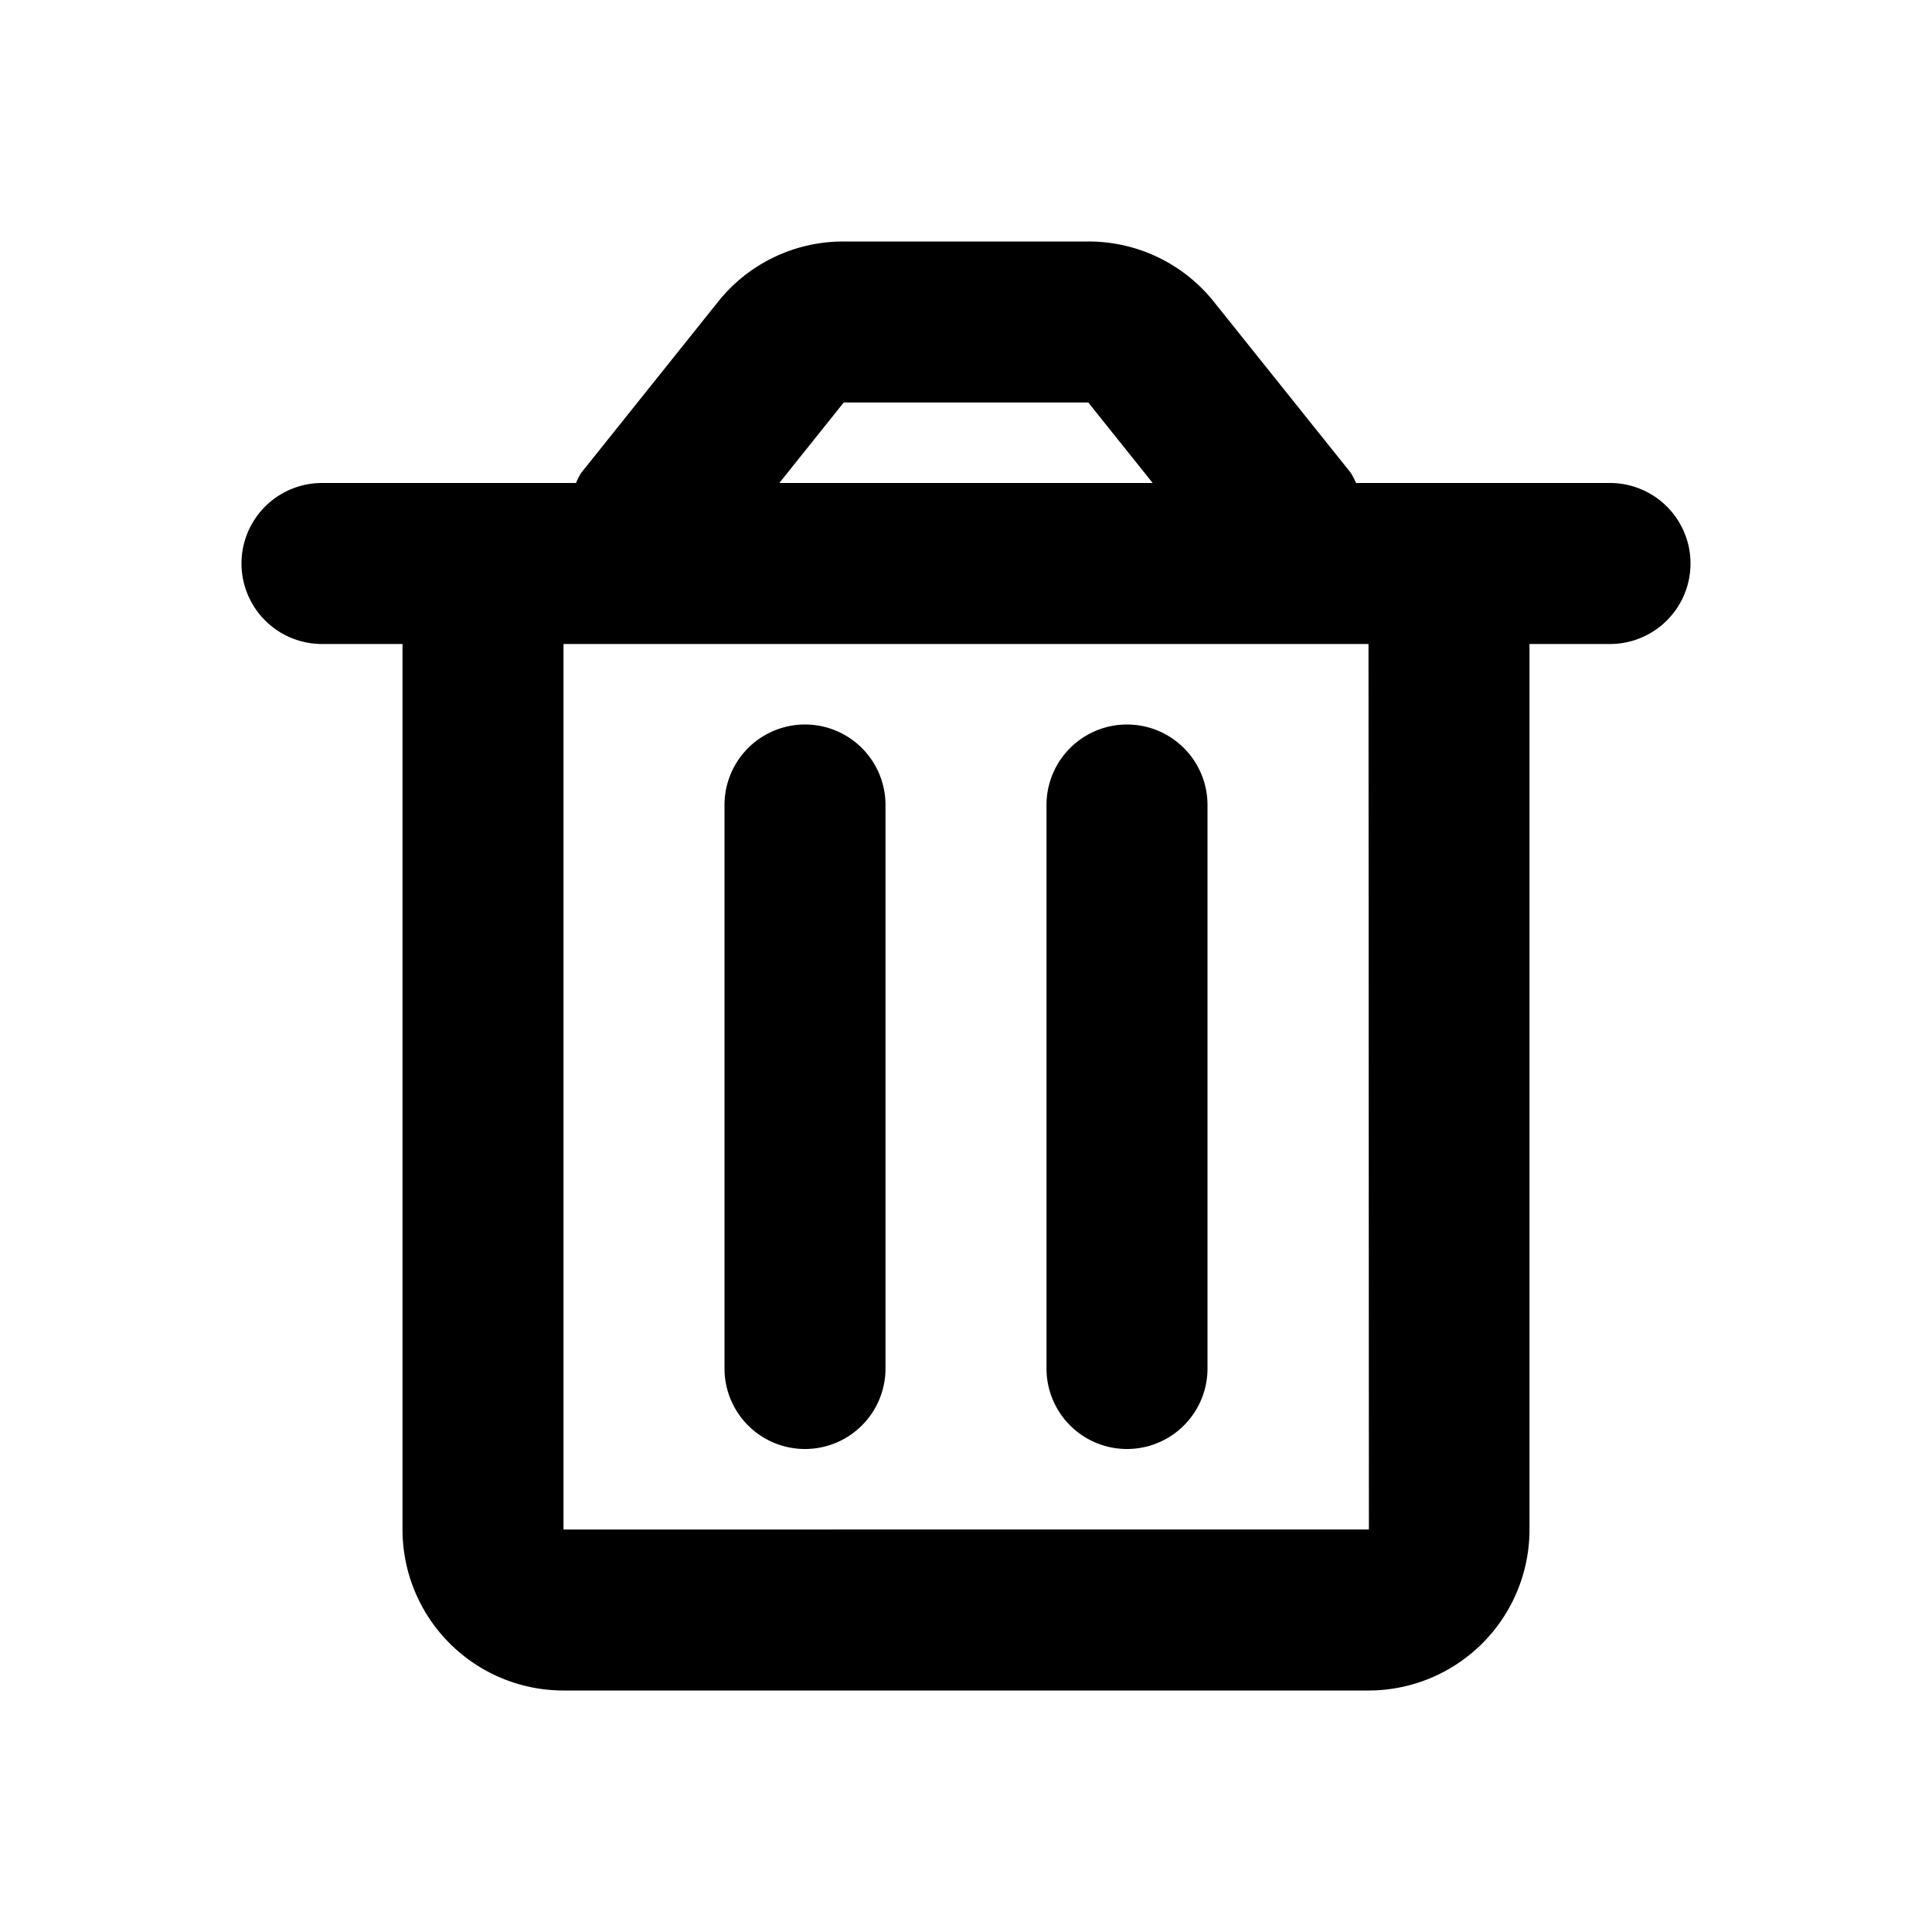 <?xml version="1.0" encoding="utf-8"?>
<svg fill="#000000" width="800px" height="800px" viewBox="0 0 24 24" xmlns="http://www.w3.org/2000/svg">
  <path d="M20 6h-3.155a.949.949 0 0 0-.064-.125l-1.7-2.124A1.989 1.989 0 0 0 13.519 3h-3.038a1.987 1.987 0 0 0-1.562.75l-1.7 2.125A.949.949 0 0 0 7.155 6H4a1 1 0 0 0 0 2h1v11a2 2 0 0 0 1.994 2h10.011A2 2 0 0 0 19 19V8h1a1 1 0 0 0 0-2zm-9.519-1h3.038l.8 1H9.681zm6.524 14H7V8h10z"/>
  <path d="M14 18a1 1 0 0 1-1-1v-7a1 1 0 0 1 2 0v7a1 1 0 0 1-1 1zM10 18a1 1 0 0 1-1-1v-7a1 1 0 0 1 2 0v7a1 1 0 0 1-1 1z"/>
</svg>